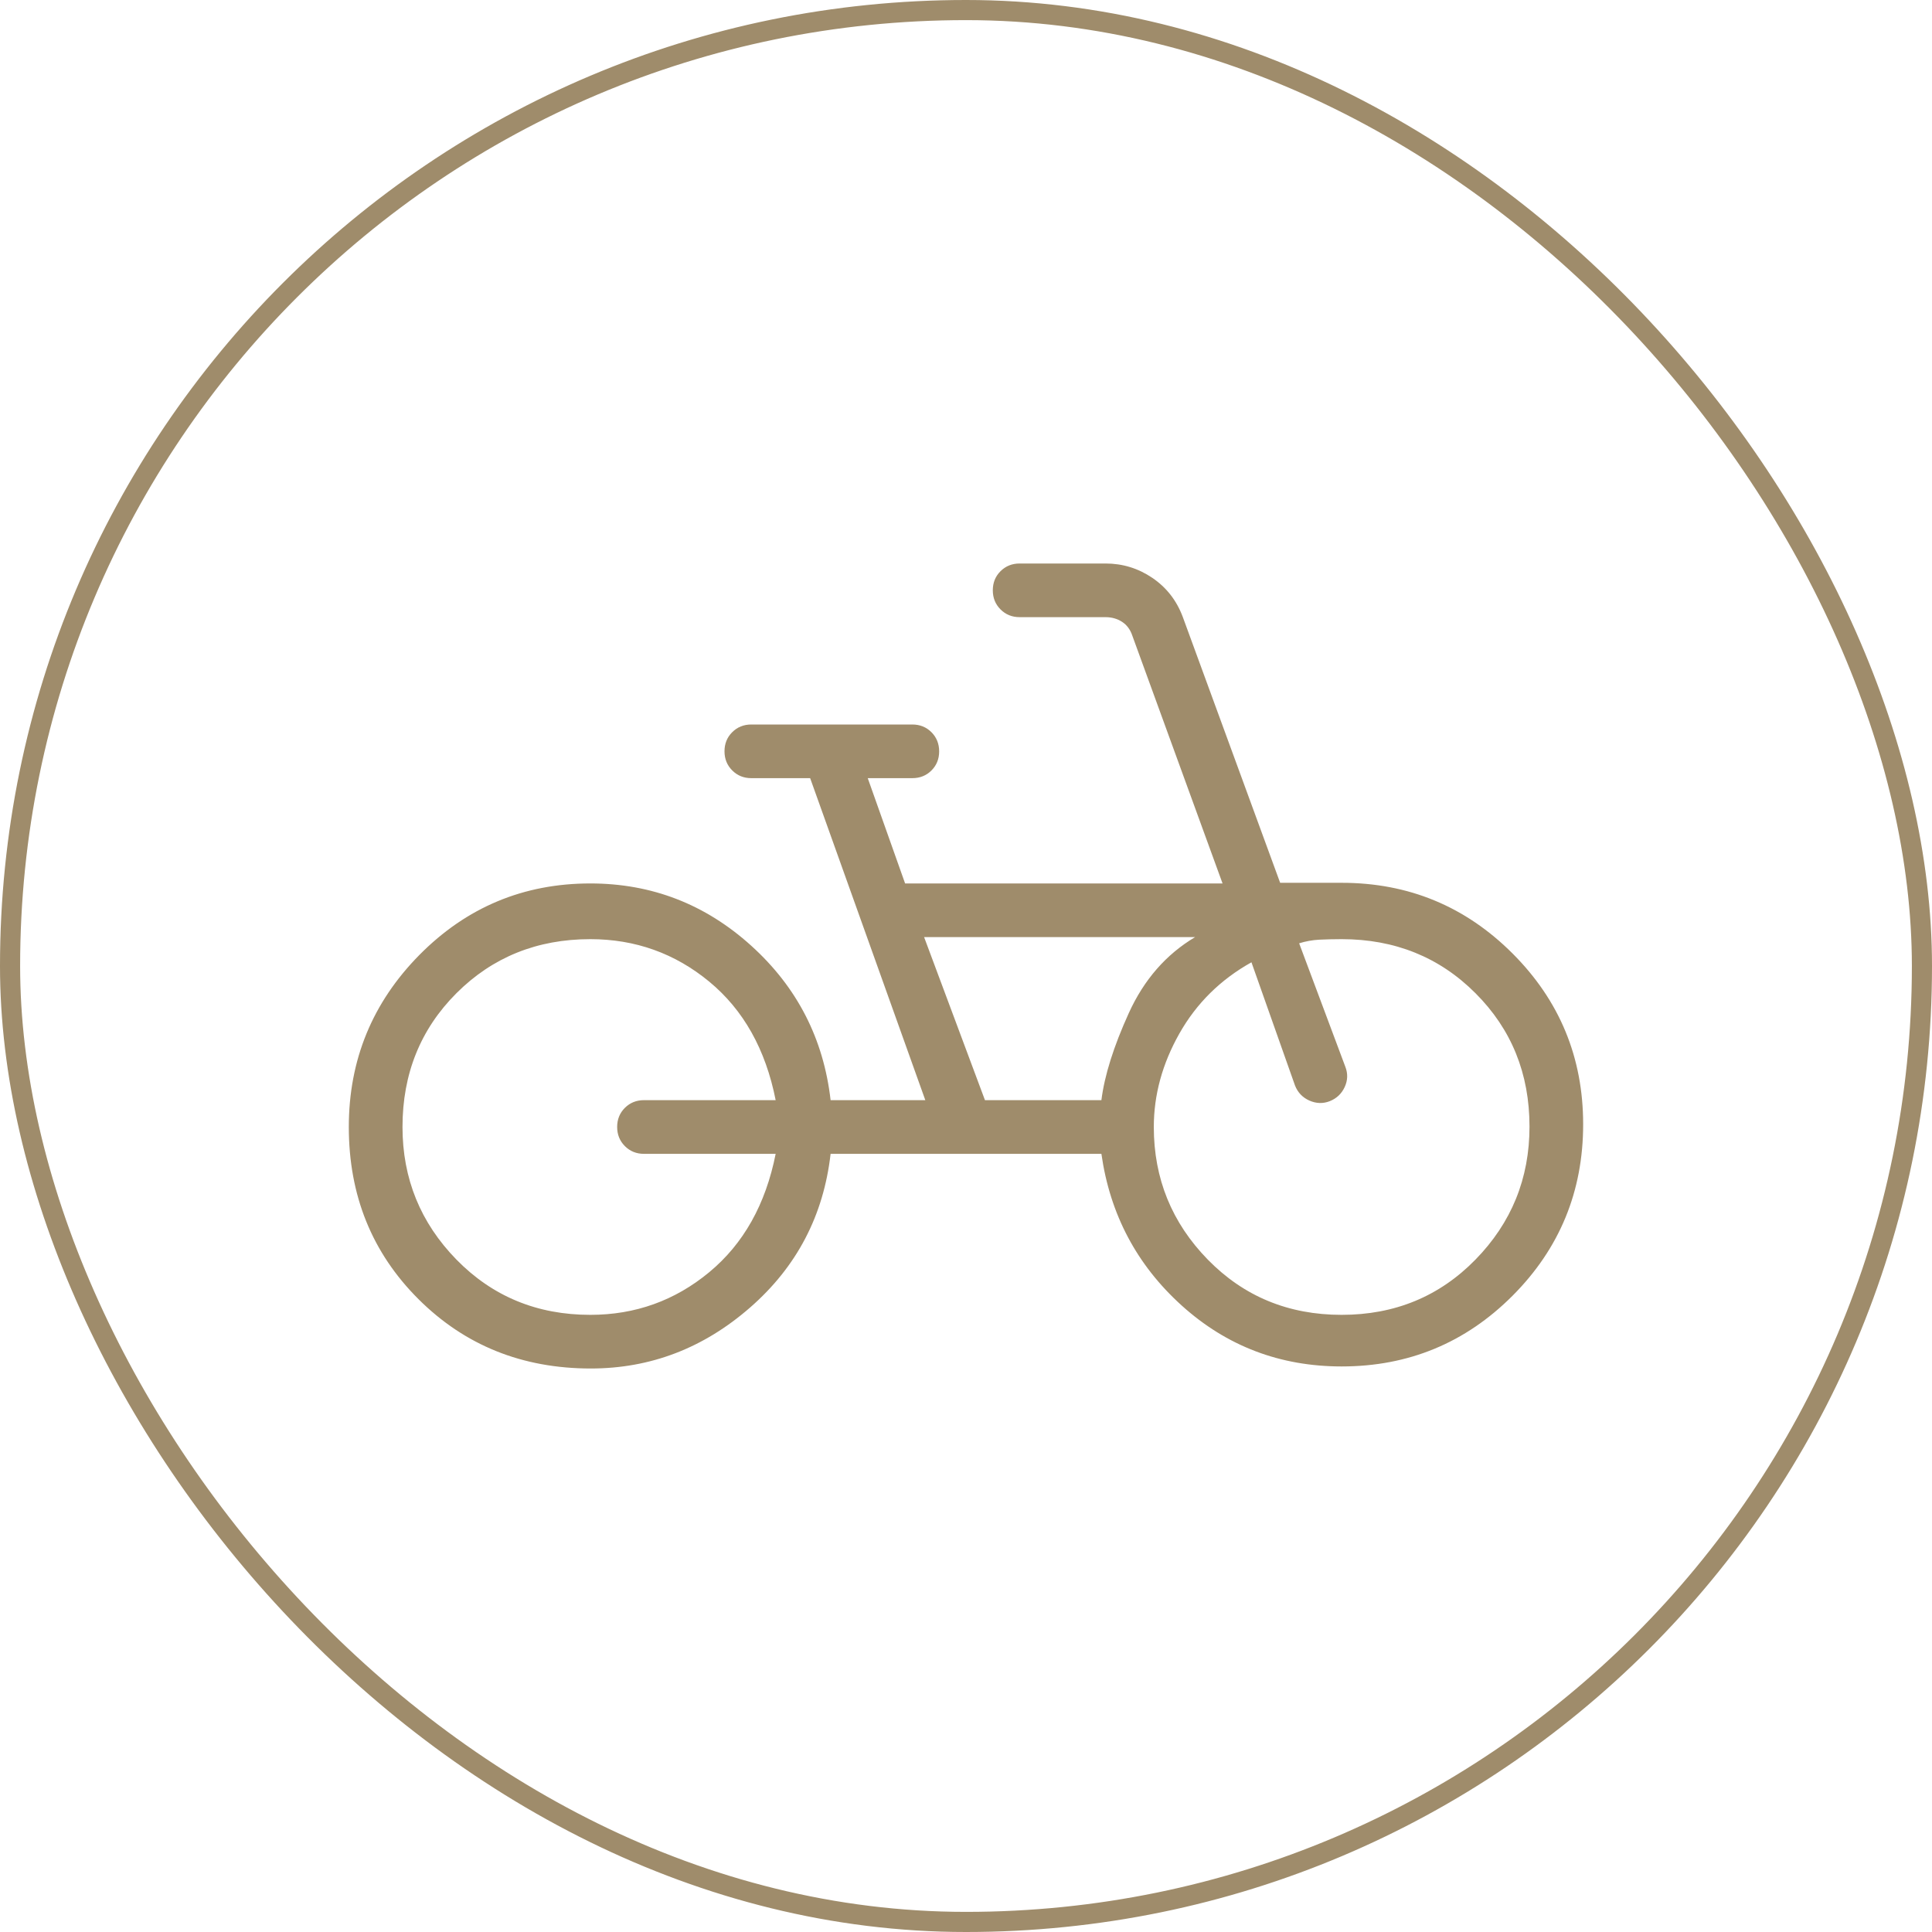 <svg xmlns="http://www.w3.org/2000/svg" width="48" height="48" viewBox="0 0 48 48" fill="none"><rect x="0.25" y="0.25" width="47.5" height="47.5" rx="23.75" stroke="#9F8C6B" stroke-width="0.5"></rect><mask id="mask0_80_2286" style="mask-type:alpha" maskUnits="userSpaceOnUse" x="8" y="8" width="32" height="32"><rect x="8" y="8" width="32" height="32" fill="#D9D9D9"></rect></mask><g mask="url(#mask0_80_2286)"><path d="M14.678 34C12.975 34 11.547 33.425 10.395 32.275C9.243 31.125 8.666 29.7 8.666 28C8.666 26.333 9.252 24.908 10.421 23.724C11.591 22.541 13.007 21.949 14.666 21.949C16.19 21.949 17.522 22.464 18.663 23.495C19.804 24.526 20.461 25.805 20.636 27.333H22.989L20.128 19.333H18.666C18.478 19.333 18.319 19.269 18.192 19.141C18.064 19.013 18 18.855 18 18.666C18 18.477 18.064 18.318 18.192 18.191C18.319 18.064 18.478 18 18.666 18H22.666C22.855 18 23.014 18.064 23.142 18.192C23.269 18.32 23.333 18.479 23.333 18.668C23.333 18.857 23.269 19.015 23.142 19.142C23.014 19.27 22.855 19.333 22.666 19.333H21.559L22.487 21.949H30.374L28.133 15.795C28.082 15.641 27.996 15.526 27.877 15.449C27.757 15.372 27.62 15.333 27.466 15.333H25.333C25.144 15.333 24.986 15.269 24.858 15.141C24.73 15.013 24.666 14.855 24.666 14.666C24.666 14.477 24.73 14.318 24.858 14.191C24.986 14.064 25.144 14 25.333 14H27.466C27.89 14 28.278 14.119 28.628 14.356C28.979 14.594 29.231 14.916 29.384 15.323L31.805 21.933H33.333C34.993 21.933 36.408 22.518 37.578 23.688C38.748 24.858 39.333 26.273 39.333 27.933C39.333 29.601 38.748 31.02 37.579 32.192C36.41 33.363 34.995 33.949 33.333 33.949C31.802 33.949 30.477 33.444 29.36 32.436C28.243 31.427 27.578 30.171 27.364 28.667H20.636C20.461 30.2 19.796 31.472 18.638 32.483C17.481 33.494 16.161 34 14.678 34ZM14.666 32.667C15.783 32.667 16.767 32.314 17.619 31.609C18.471 30.904 19.022 29.923 19.271 28.667H16C15.811 28.667 15.653 28.603 15.525 28.475C15.397 28.347 15.333 28.188 15.333 27.999C15.333 27.81 15.397 27.652 15.525 27.524C15.653 27.397 15.811 27.333 16 27.333H19.271C19.022 26.072 18.471 25.09 17.619 24.387C16.767 23.685 15.783 23.333 14.666 23.333C13.344 23.333 12.236 23.781 11.341 24.675C10.447 25.569 10 26.678 10 28C10 29.282 10.447 30.38 11.341 31.295C12.236 32.209 13.344 32.667 14.666 32.667ZM24.471 27.333H27.364C27.441 26.72 27.668 25.998 28.045 25.169C28.422 24.34 28.971 23.711 29.692 23.282H22.959L24.471 27.333ZM33.332 32.667C34.654 32.667 35.763 32.209 36.657 31.295C37.552 30.38 38 29.279 38 27.99C38 26.675 37.553 25.571 36.658 24.676C35.764 23.781 34.655 23.333 33.333 23.333C33.135 23.333 32.95 23.338 32.779 23.346C32.608 23.355 32.441 23.385 32.277 23.436L33.425 26.505C33.49 26.673 33.485 26.84 33.409 27.006C33.333 27.172 33.209 27.29 33.036 27.359C32.868 27.424 32.7 27.418 32.53 27.343C32.361 27.267 32.242 27.142 32.174 26.969L31.092 23.908C30.323 24.337 29.726 24.927 29.302 25.677C28.878 26.427 28.666 27.202 28.666 28C28.666 29.282 29.114 30.38 30.008 31.295C30.902 32.209 32.01 32.667 33.332 32.667Z" fill="#9F8C6B"></path></g></svg>